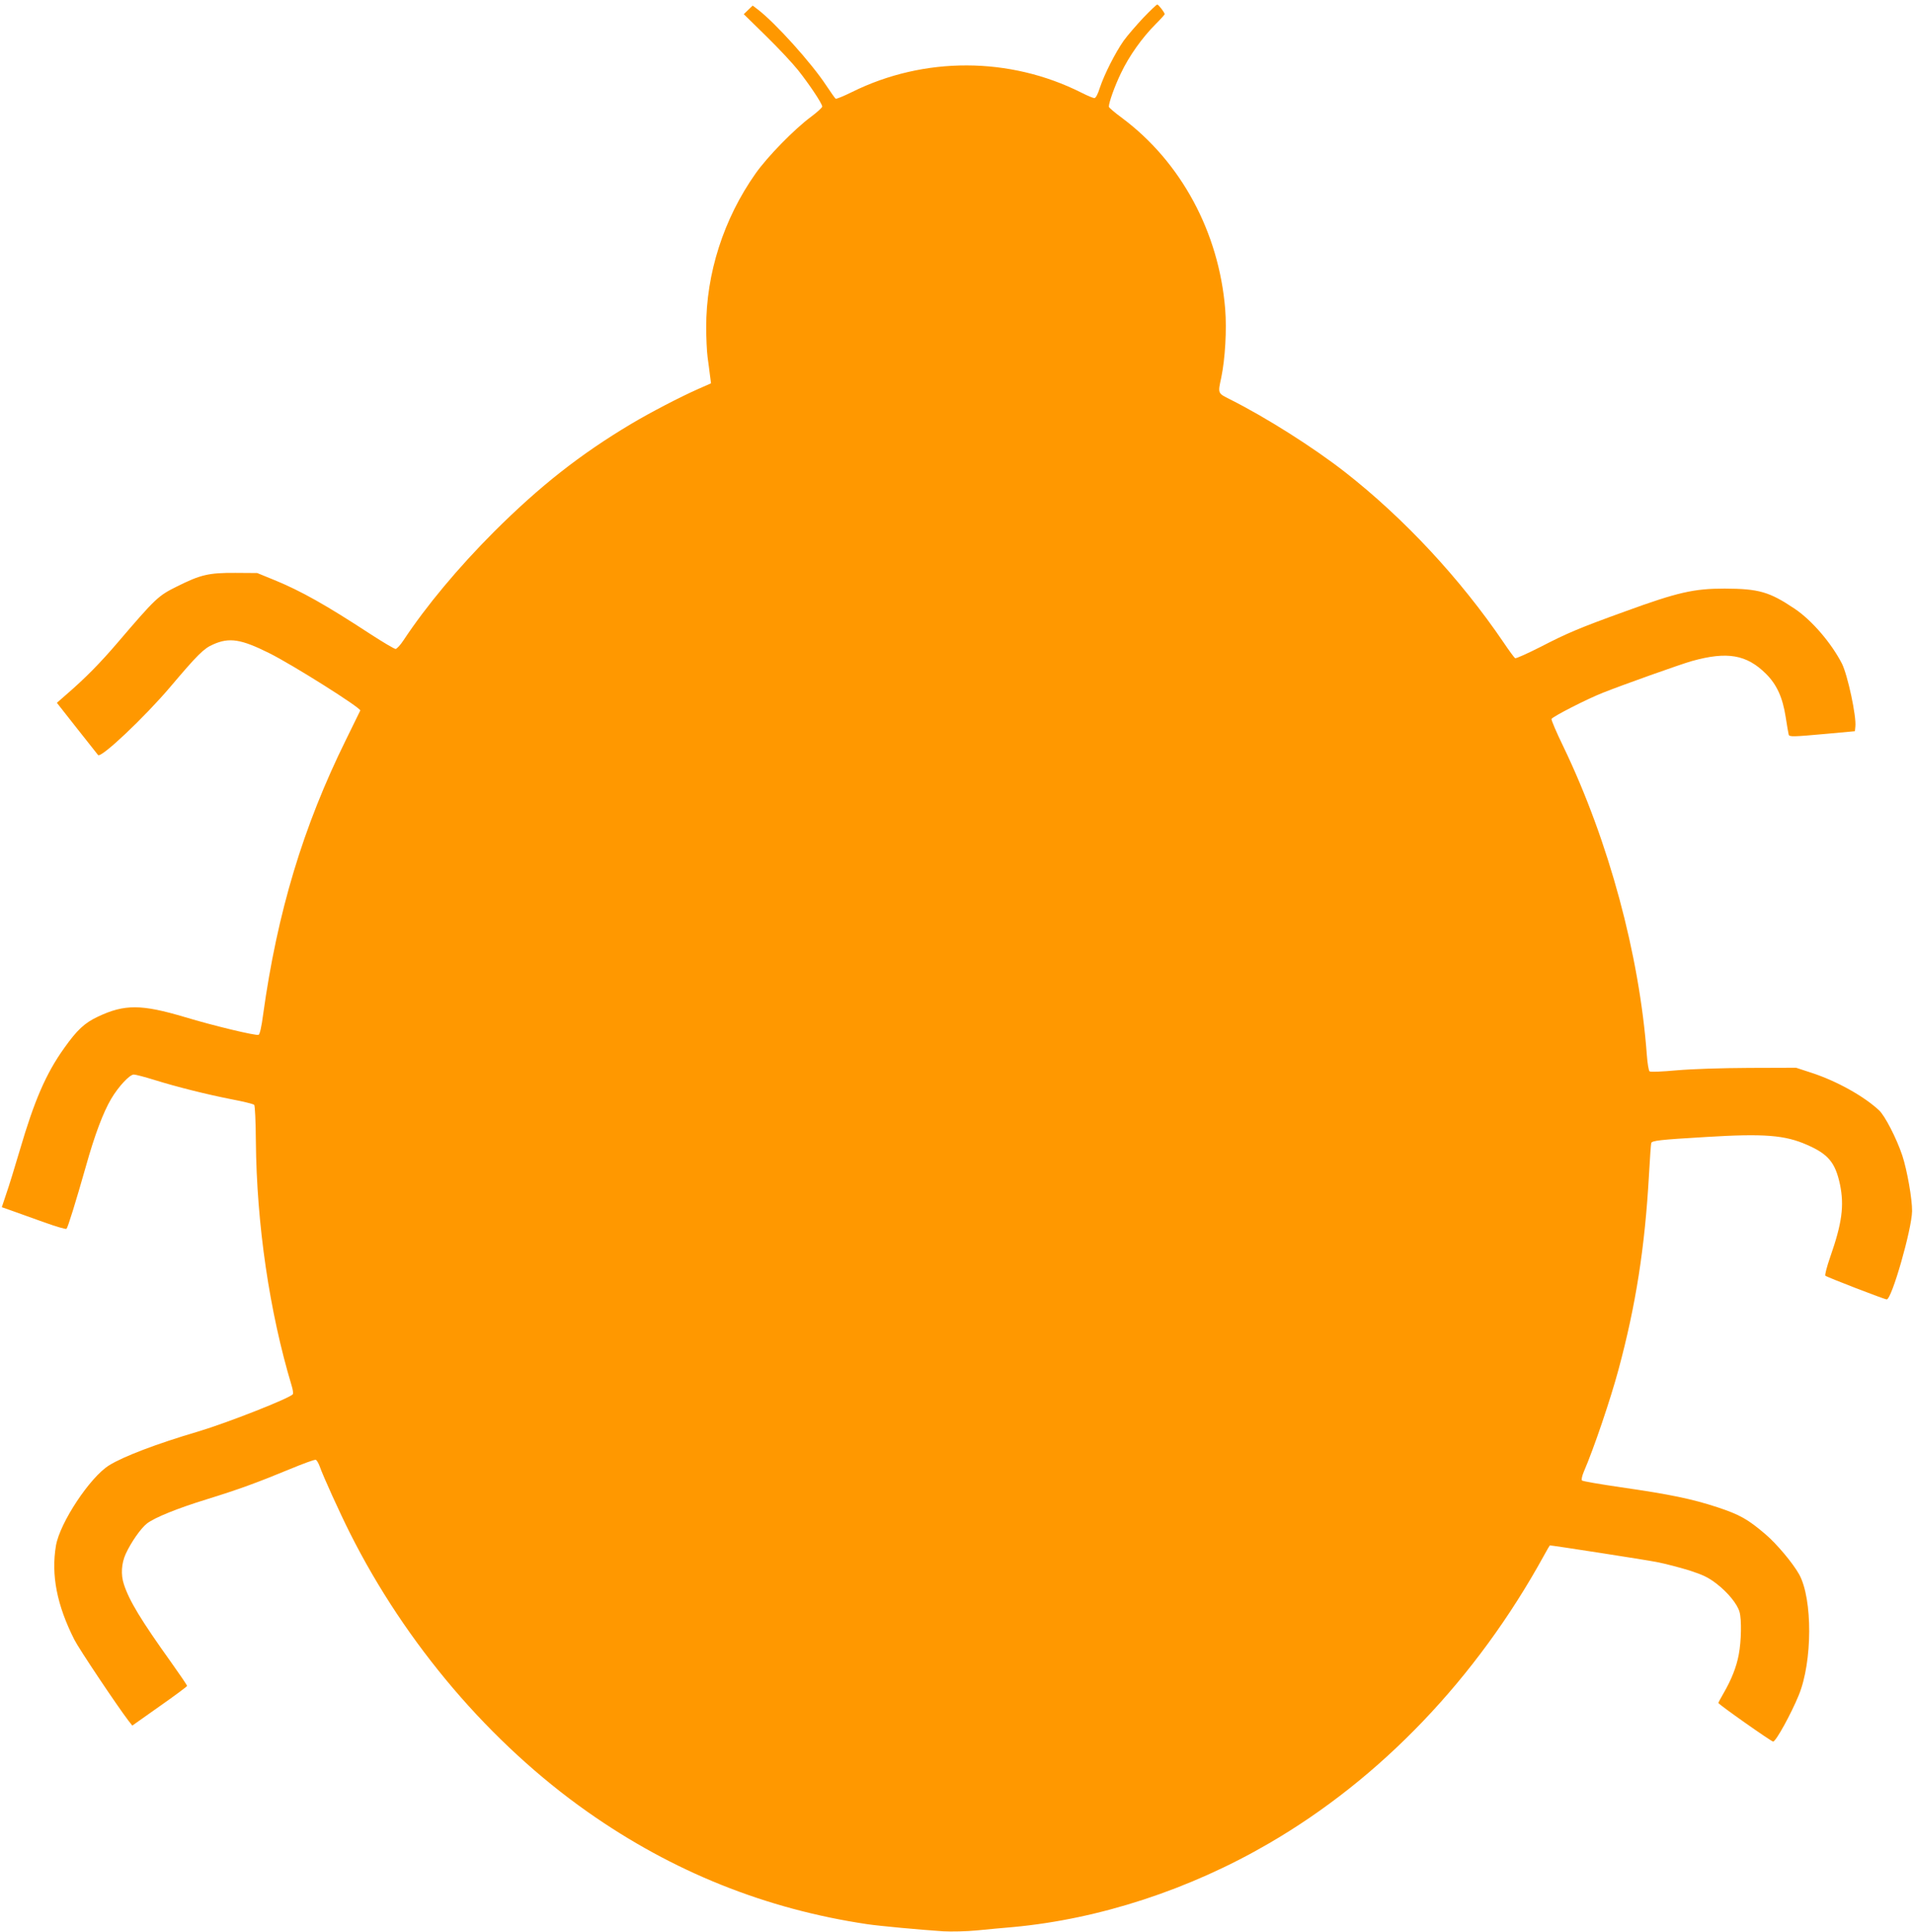 <?xml version="1.0" standalone="no"?>
<!DOCTYPE svg PUBLIC "-//W3C//DTD SVG 20010904//EN"
 "http://www.w3.org/TR/2001/REC-SVG-20010904/DTD/svg10.dtd">
<svg version="1.0" xmlns="http://www.w3.org/2000/svg"
 width="1268pt" height="1280pt" viewBox="0 0 1268 1280"
 preserveAspectRatio="xMidYMid meet">
<g transform="translate(0,1280) scale(0.1,-0.1)"
fill="#ff9800" stroke="none">
<path d="M7579 12683 c-46 -49 -105 -117 -131 -153 -56 -80 -128 -222 -158
-312 -13 -42 -27 -68 -36 -68 -8 0 -47 16 -86 36 -475 239 -1043 241 -1521 4
-55 -27 -103 -47 -108 -44 -4 2 -32 42 -62 87 -97 148 -337 415 -455 505 l-33
25 -29 -28 -30 -29 148 -145 c82 -80 177 -182 212 -226 76 -96 160 -222 160
-241 0 -7 -35 -39 -77 -70 -110 -82 -286 -262 -365 -374 -211 -299 -328 -662
-327 -1020 0 -69 4 -156 9 -195 5 -38 13 -94 16 -122 l7 -53 -84 -37 c-122
-54 -318 -156 -444 -231 -339 -202 -607 -413 -911 -716 -237 -238 -445 -486
-599 -718 -21 -32 -45 -58 -53 -58 -8 0 -83 44 -166 98 -300 196 -461 286
-636 358 l-115 47 -145 1 c-177 1 -231 -12 -387 -90 -125 -62 -140 -76 -395
-374 -114 -133 -211 -232 -337 -341 l-64 -56 133 -169 c73 -93 136 -172 140
-177 19 -23 310 252 480 453 178 210 220 253 283 280 107 48 186 35 372 -58
155 -77 610 -364 603 -380 -2 -4 -44 -90 -94 -192 -285 -577 -456 -1145 -550
-1823 -10 -78 -22 -131 -30 -134 -18 -7 -298 60 -490 118 -286 85 -398 86
-574 3 -88 -41 -139 -88 -224 -208 -121 -169 -198 -347 -295 -678 -33 -112
-73 -242 -90 -290 l-29 -87 71 -25 c40 -14 135 -48 212 -76 76 -27 142 -47
146 -42 9 9 62 180 129 416 58 207 114 355 167 445 48 81 122 161 150 161 12
0 72 -16 134 -35 147 -46 350 -97 519 -130 74 -14 139 -30 145 -36 5 -5 10
-108 11 -242 5 -549 90 -1129 237 -1618 8 -26 12 -51 8 -57 -15 -25 -435 -190
-626 -247 -275 -81 -498 -166 -591 -224 -127 -78 -327 -381 -353 -532 -33
-195 6 -395 122 -624 30 -60 284 -439 358 -536 l26 -33 181 128 c100 70 182
131 182 135 0 5 -47 74 -104 154 -201 281 -280 411 -315 520 -21 63 -16 138
12 200 35 77 101 171 141 202 52 40 203 101 398 161 207 64 331 109 551 200
87 36 163 64 170 61 7 -2 18 -22 26 -43 22 -64 136 -314 200 -441 370 -737
931 -1395 1576 -1849 564 -397 1181 -644 1854 -744 81 -12 351 -37 503 -47 53
-3 154 -1 225 6 70 7 178 17 238 22 573 53 1169 248 1695 554 743 431 1378
1096 1824 1908 20 37 38 67 39 67 18 0 630 -95 707 -110 58 -11 156 -37 218
-56 92 -30 125 -46 180 -88 75 -58 137 -134 152 -186 15 -51 12 -197 -5 -284
-15 -81 -48 -165 -102 -258 -18 -31 -33 -59 -33 -62 0 -9 351 -256 363 -256
18 0 120 185 170 308 91 222 92 636 3 799 -41 74 -148 202 -223 266 -118 101
-172 131 -320 180 -168 55 -312 85 -638 132 -137 20 -254 40 -259 45 -5 5 0
29 12 58 66 152 177 480 230 677 115 426 175 810 202 1290 6 110 13 205 15
211 5 16 54 22 360 40 388 24 526 13 673 -52 140 -61 187 -117 218 -262 29
-141 14 -256 -65 -482 -22 -63 -36 -118 -32 -123 9 -9 392 -157 407 -157 33 0
166 464 168 585 1 79 -33 272 -65 369 -38 113 -115 263 -154 299 -101 94 -281
194 -446 248 l-104 34 -310 -1 c-189 -1 -376 -7 -480 -16 -100 -9 -175 -12
-181 -7 -6 5 -14 53 -18 107 -49 666 -253 1419 -552 2042 -47 96 -82 179 -80
186 6 15 234 132 341 174 131 52 515 189 590 210 234 65 362 43 491 -85 71
-71 110 -156 130 -285 9 -58 18 -111 20 -117 4 -16 23 -16 254 5 l185 17 3 30
c8 68 -51 342 -89 418 -70 136 -199 287 -314 364 -167 112 -237 132 -463 133
-204 0 -311 -24 -662 -152 -299 -108 -382 -143 -556 -233 -89 -45 -166 -80
-171 -76 -6 3 -41 51 -78 106 -285 419 -657 820 -1050 1127 -210 164 -523 362
-762 482 -82 41 -81 38 -58 144 26 126 37 316 26 455 -42 509 -292 973 -683
1265 -49 36 -88 69 -88 75 0 28 38 135 80 222 54 114 141 236 230 325 33 33
60 63 60 66 0 11 -41 64 -49 64 -5 0 -46 -39 -92 -87z"/>
</g>
</svg>

